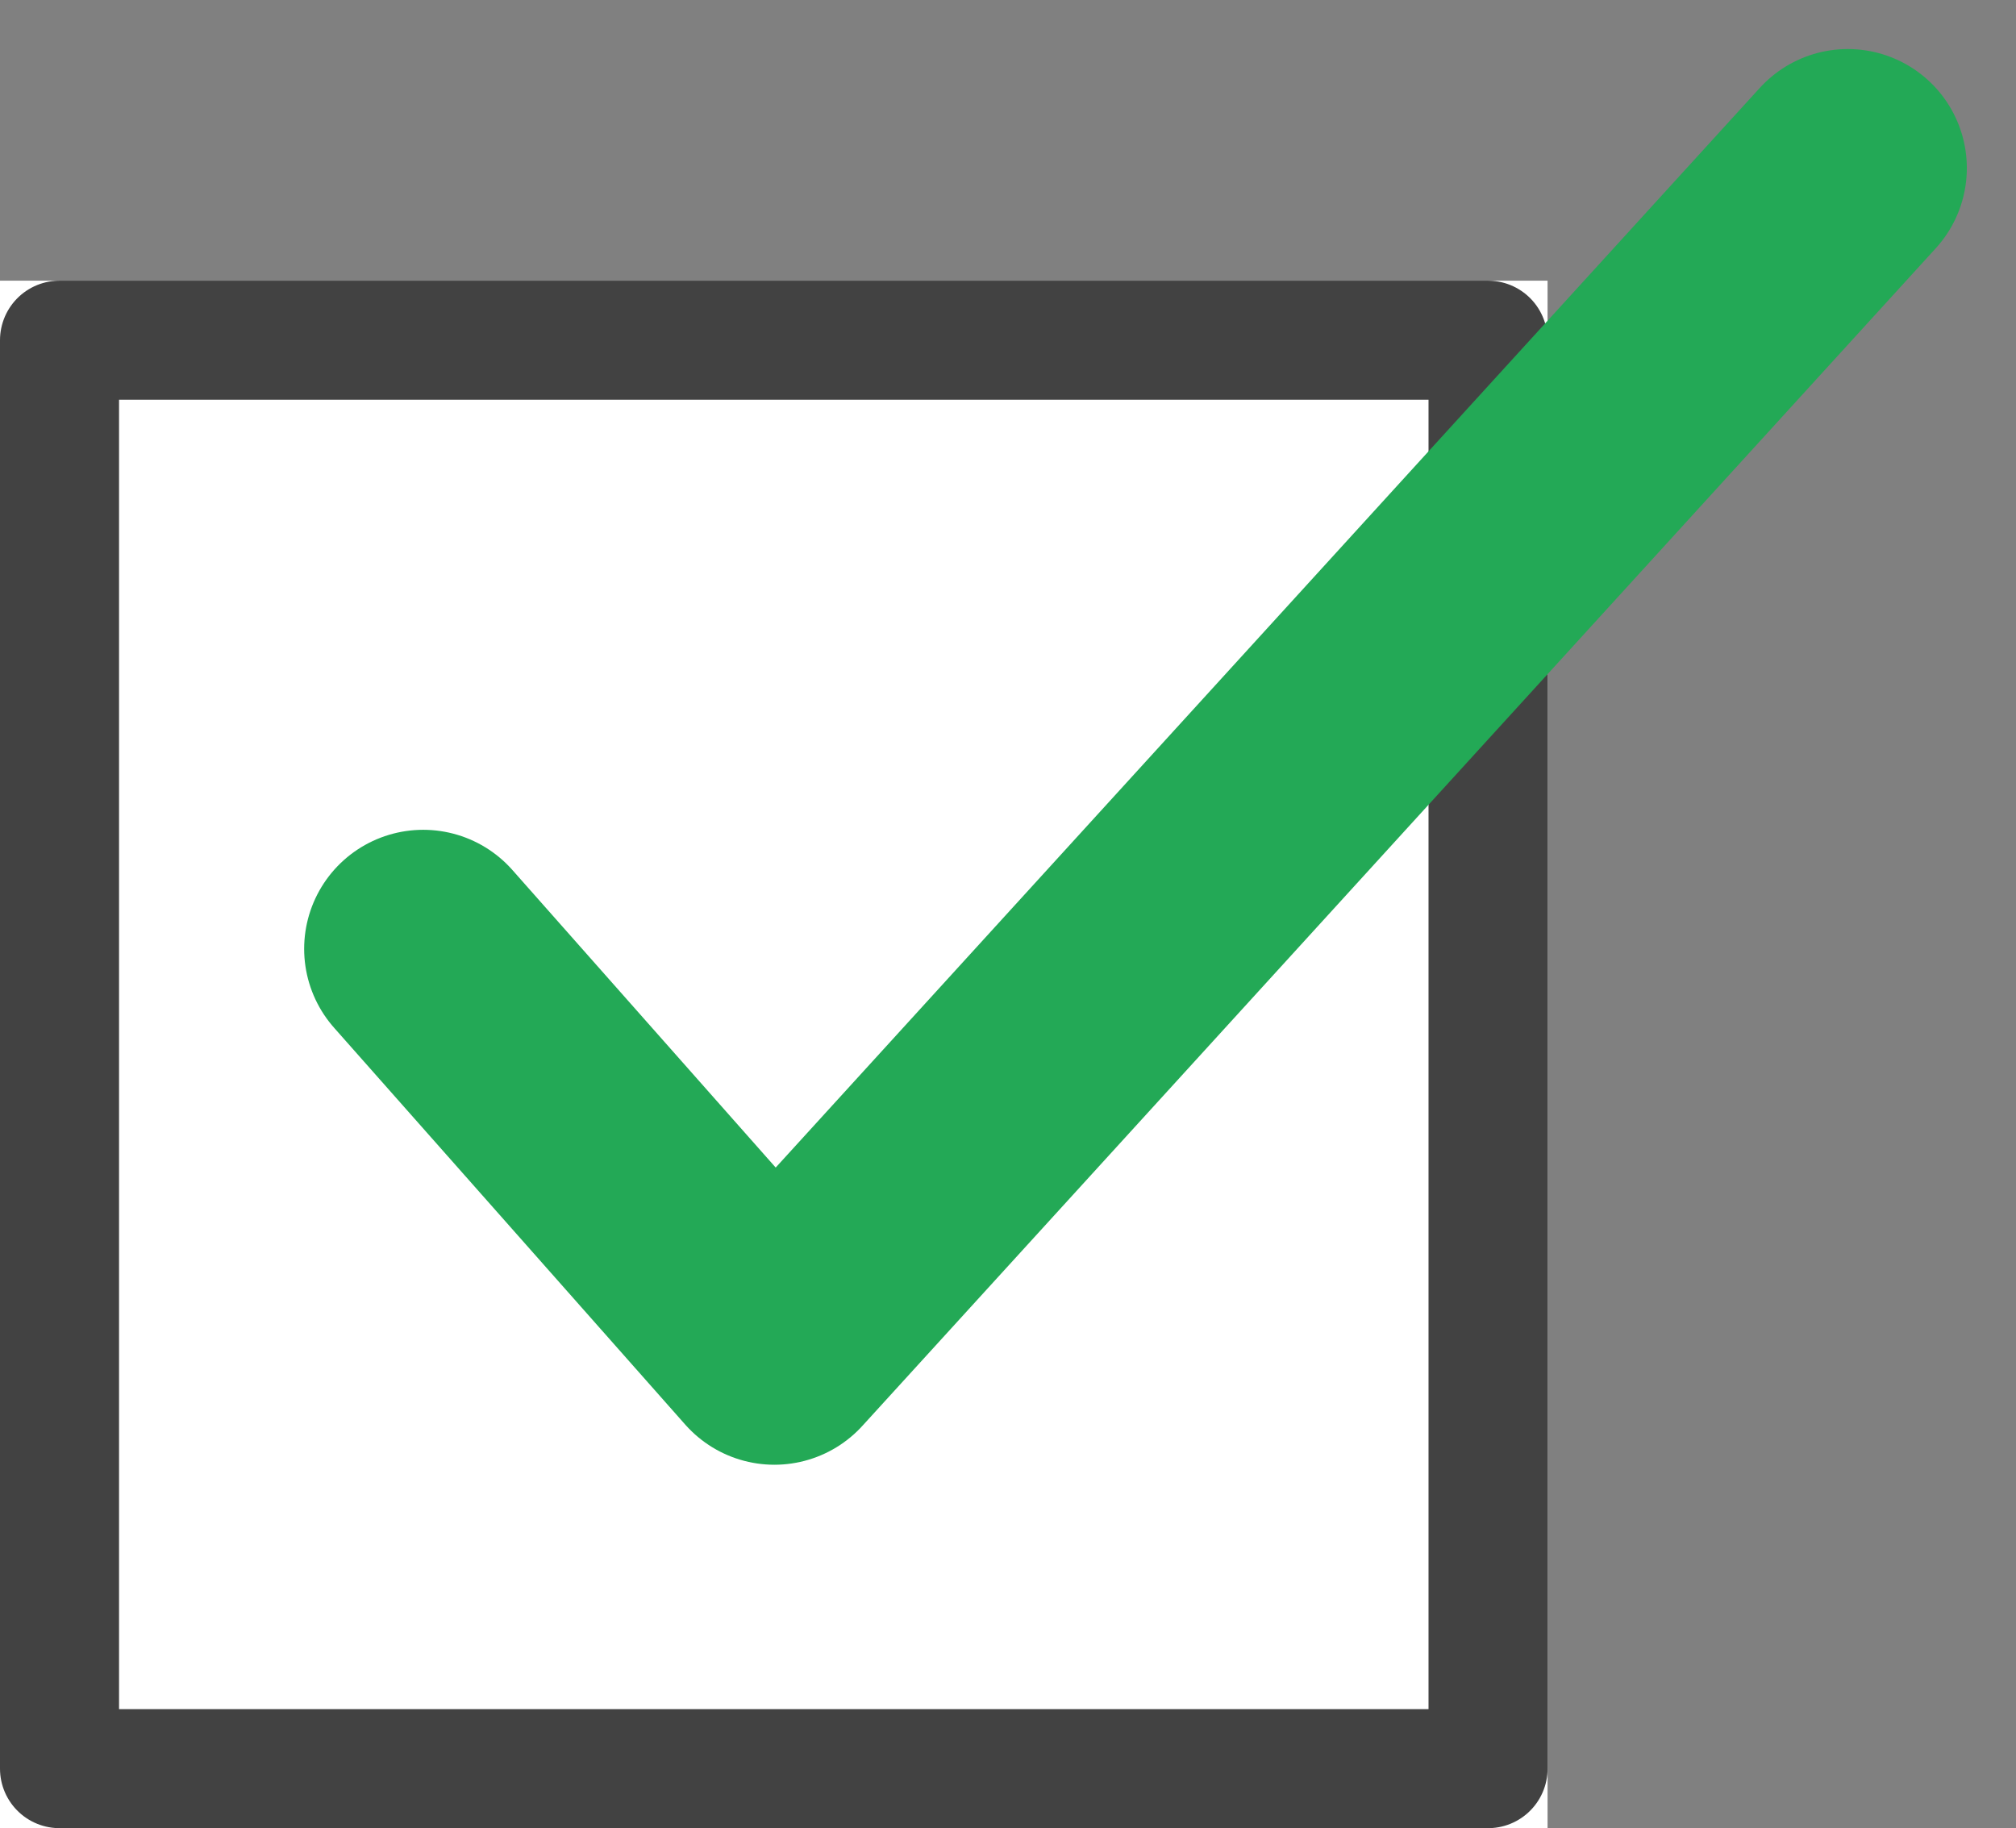 <svg xmlns="http://www.w3.org/2000/svg" width="16.935" height="15.358" viewBox="0 0 16.935 15.358">
  <rect x="0" y="0" width="16.935" height="15.358" fill="#808080" stroke="none"/>
  <g id="Group_350" data-name="Group 350" transform="translate(-184.426 -1907.068)">
    <g id="Rectangle_213" data-name="Rectangle 213" transform="translate(184.426 1909.426)" fill="#fff" stroke="#424242" stroke-linecap="round" stroke-linejoin="round" stroke-width="1">
      <rect width="13" height="13" stroke="none"/>
      <rect x="0.5" y="0.5" width="12" height="12" fill="none"/>
    </g>
    <path id="Path_1511" data-name="Path 1511" d="M187.981,1915.039l2.95,3.334,9.017-9.893" fill="none" stroke="#23a956" stroke-linecap="round" stroke-linejoin="round" stroke-width="2"/>
  </g>
</svg>
